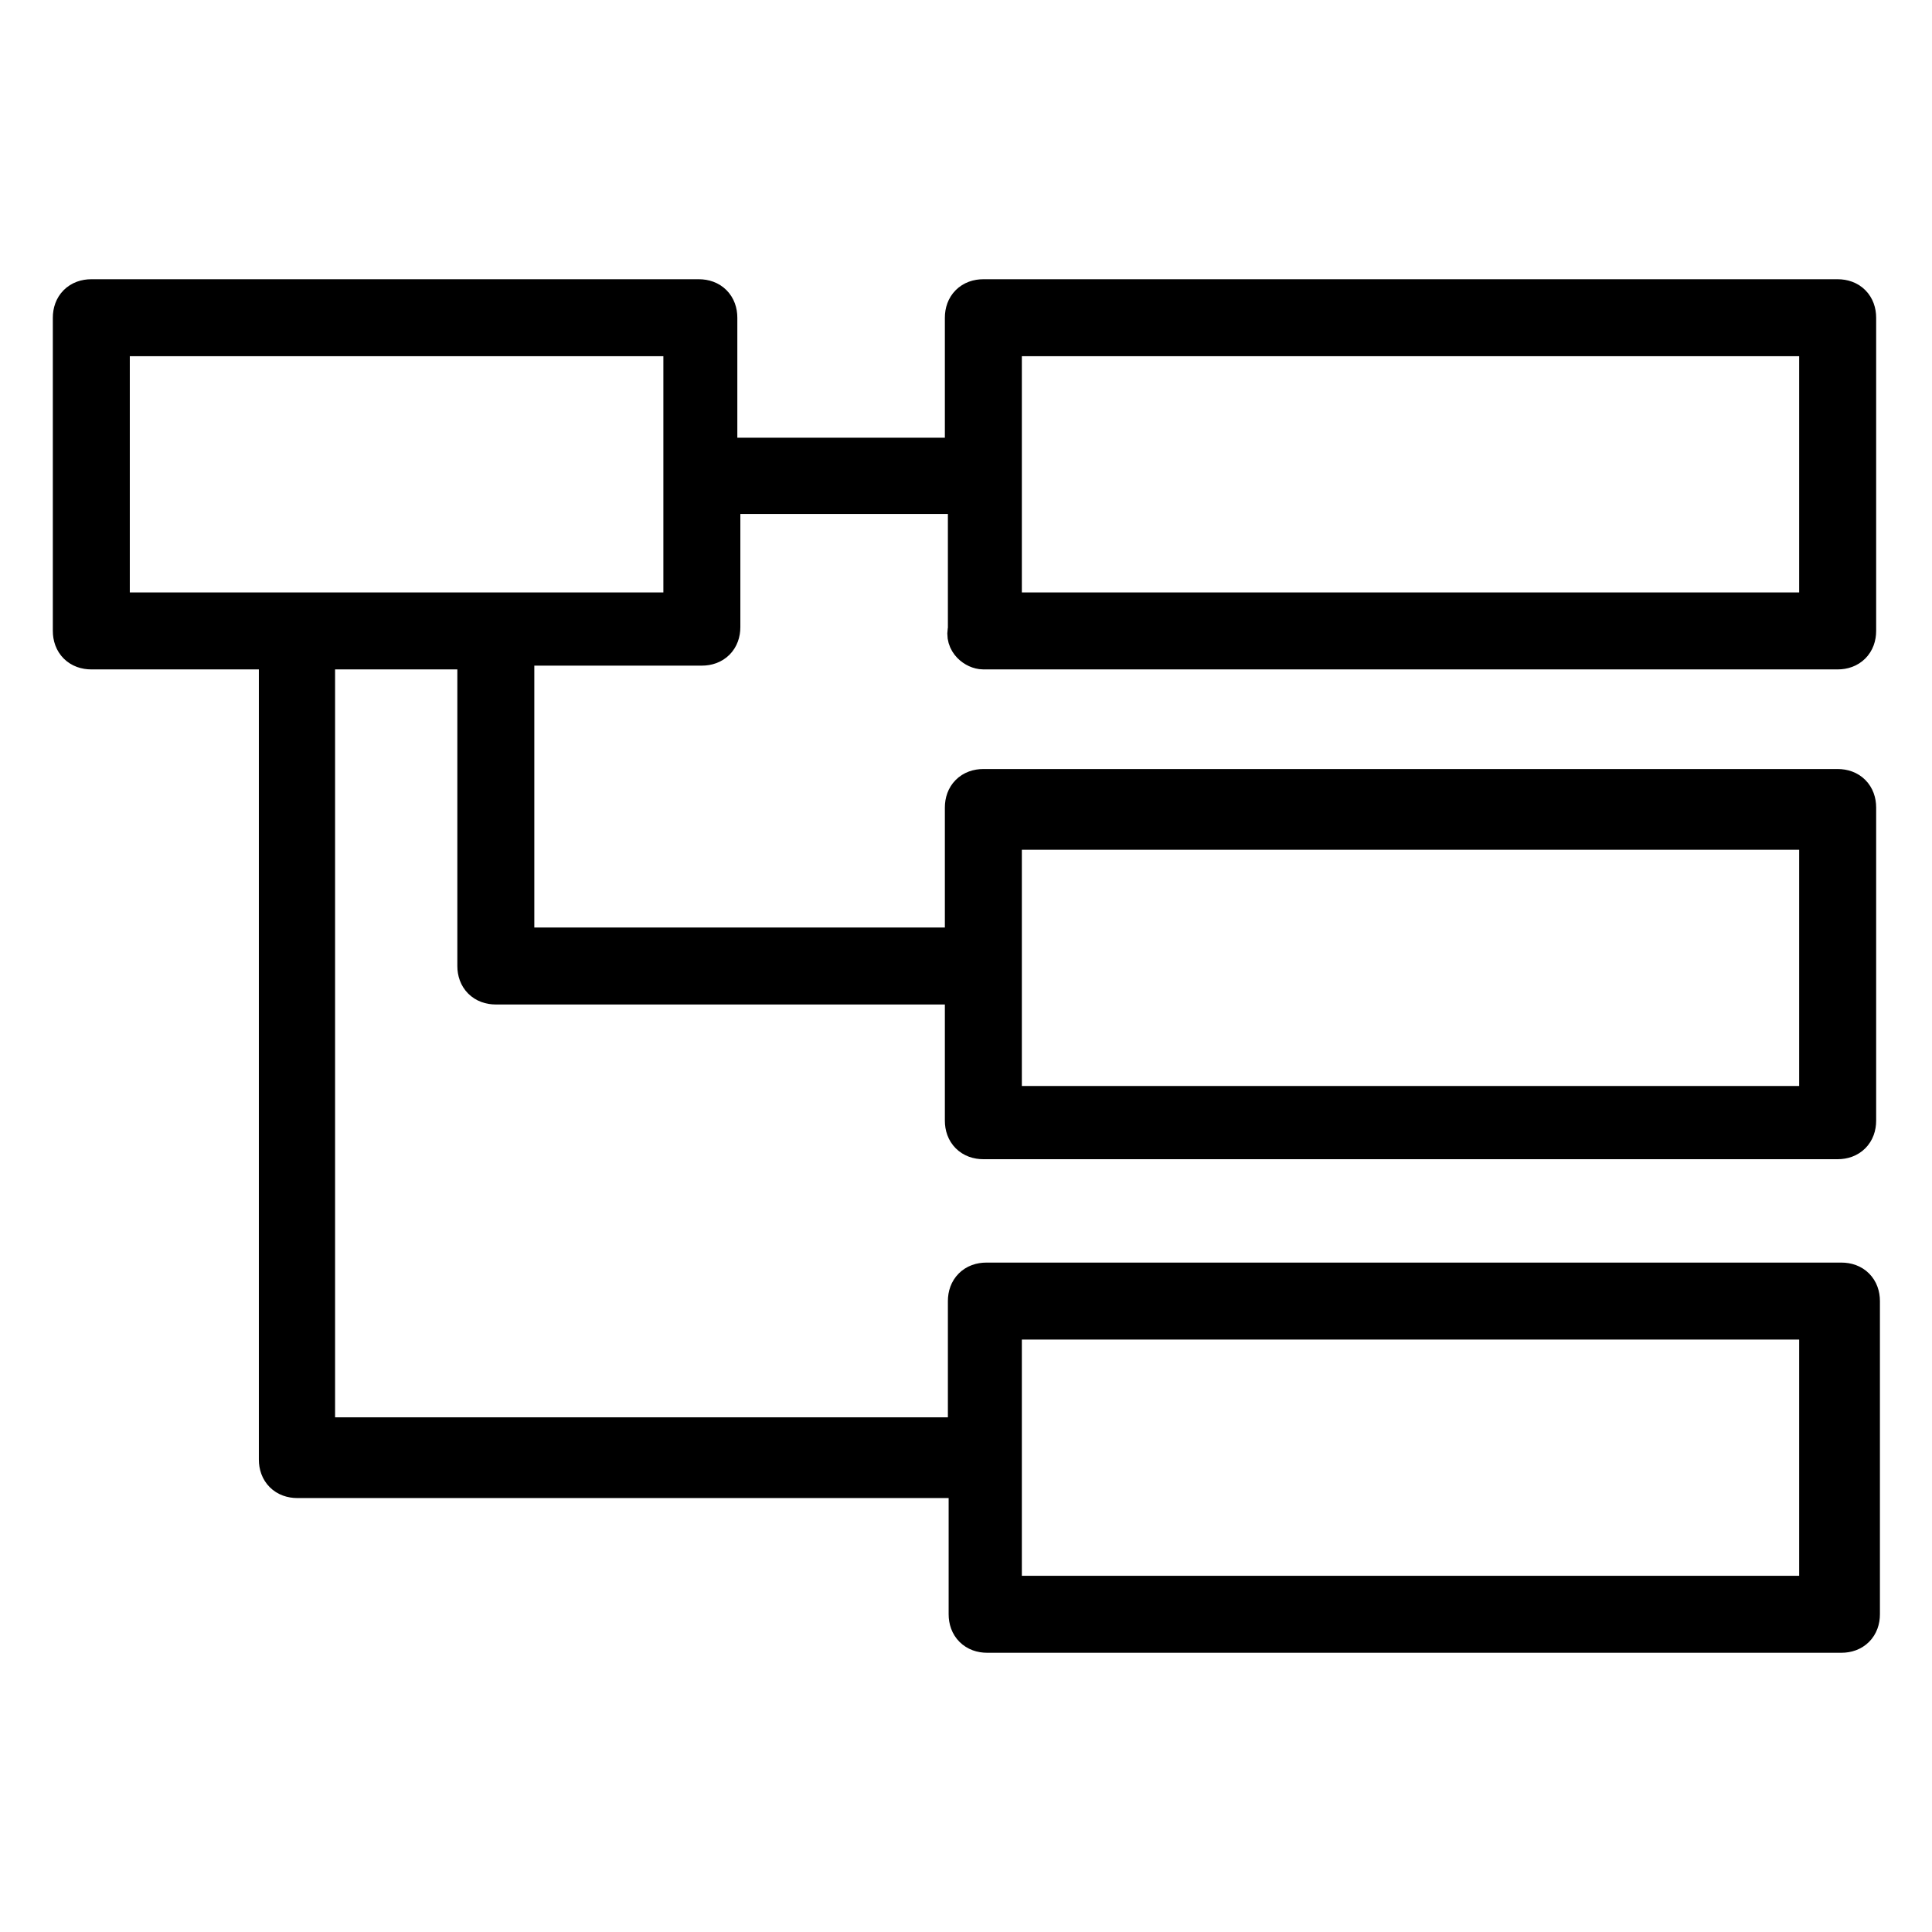 <?xml version="1.0" encoding="utf-8"?>
<!-- Svg Vector Icons : http://www.onlinewebfonts.com/icon -->
<!DOCTYPE svg PUBLIC "-//W3C//DTD SVG 1.1//EN" "http://www.w3.org/Graphics/SVG/1.1/DTD/svg11.dtd">
<svg version="1.1" xmlns="http://www.w3.org/2000/svg" xmlns:xlink="http://www.w3.org/1999/xlink" x="0px" y="0px" viewBox="0 0 256 256" enable-background="new 0 0 256 256" xml:space="preserve">
<g> <path stroke-width="6" fill-opacity="0" stroke="#000000"  d="M130.3,85.7h113.2c1.3,0,2.1-0.8,2.1-2.1V42.1c0-1.3-0.8-2.1-2.1-2.1H130.3c-1.3,0-2.1,0.8-2.1,2.1v18.9 H94.7V42.1c0-1.3-0.8-2.1-2.1-2.1H12.1c-1.3,0-2.1,0.8-2.1,2.1v41.5c0,1.3,0.8,2.1,2.1,2.1h25.2v107.7c0,1.3,0.8,2.1,2.1,2.1h89.3 v18.4c0,1.3,0.8,2.1,2.1,2.1h113.2c1.3,0,2.1-0.8,2.1-2.1v-41.5c0-1.3-0.8-2.1-2.1-2.1H130.7c-1.3,0-2.1,0.8-2.1,2.1v18.4H41.4 V85.7h22.2V128c0,1.3,0.8,2.1,2.1,2.1h62.5v18.4c0,1.3,0.8,2.1,2.1,2.1h113.2c1.3,0,2.1-0.8,2.1-2.1V107c0-1.3-0.8-2.1-2.1-2.1 H130.3c-1.3,0-2.1,0.8-2.1,2.1v18.9H67.8V85.2H93c1.3,0,2.1-0.8,2.1-2.1v-18h33.5v18.4C128.2,84.8,129.5,85.7,130.3,85.7 L130.3,85.7z M132.4,44.2h109v37.3h-109V44.2z M132.4,174.5h109v37.3h-109V174.5z M132.4,109.6h109v37.3h-109V109.6z M90.9,81.5 H14.2V44.2h76.7V81.5z"/></g>
</svg>